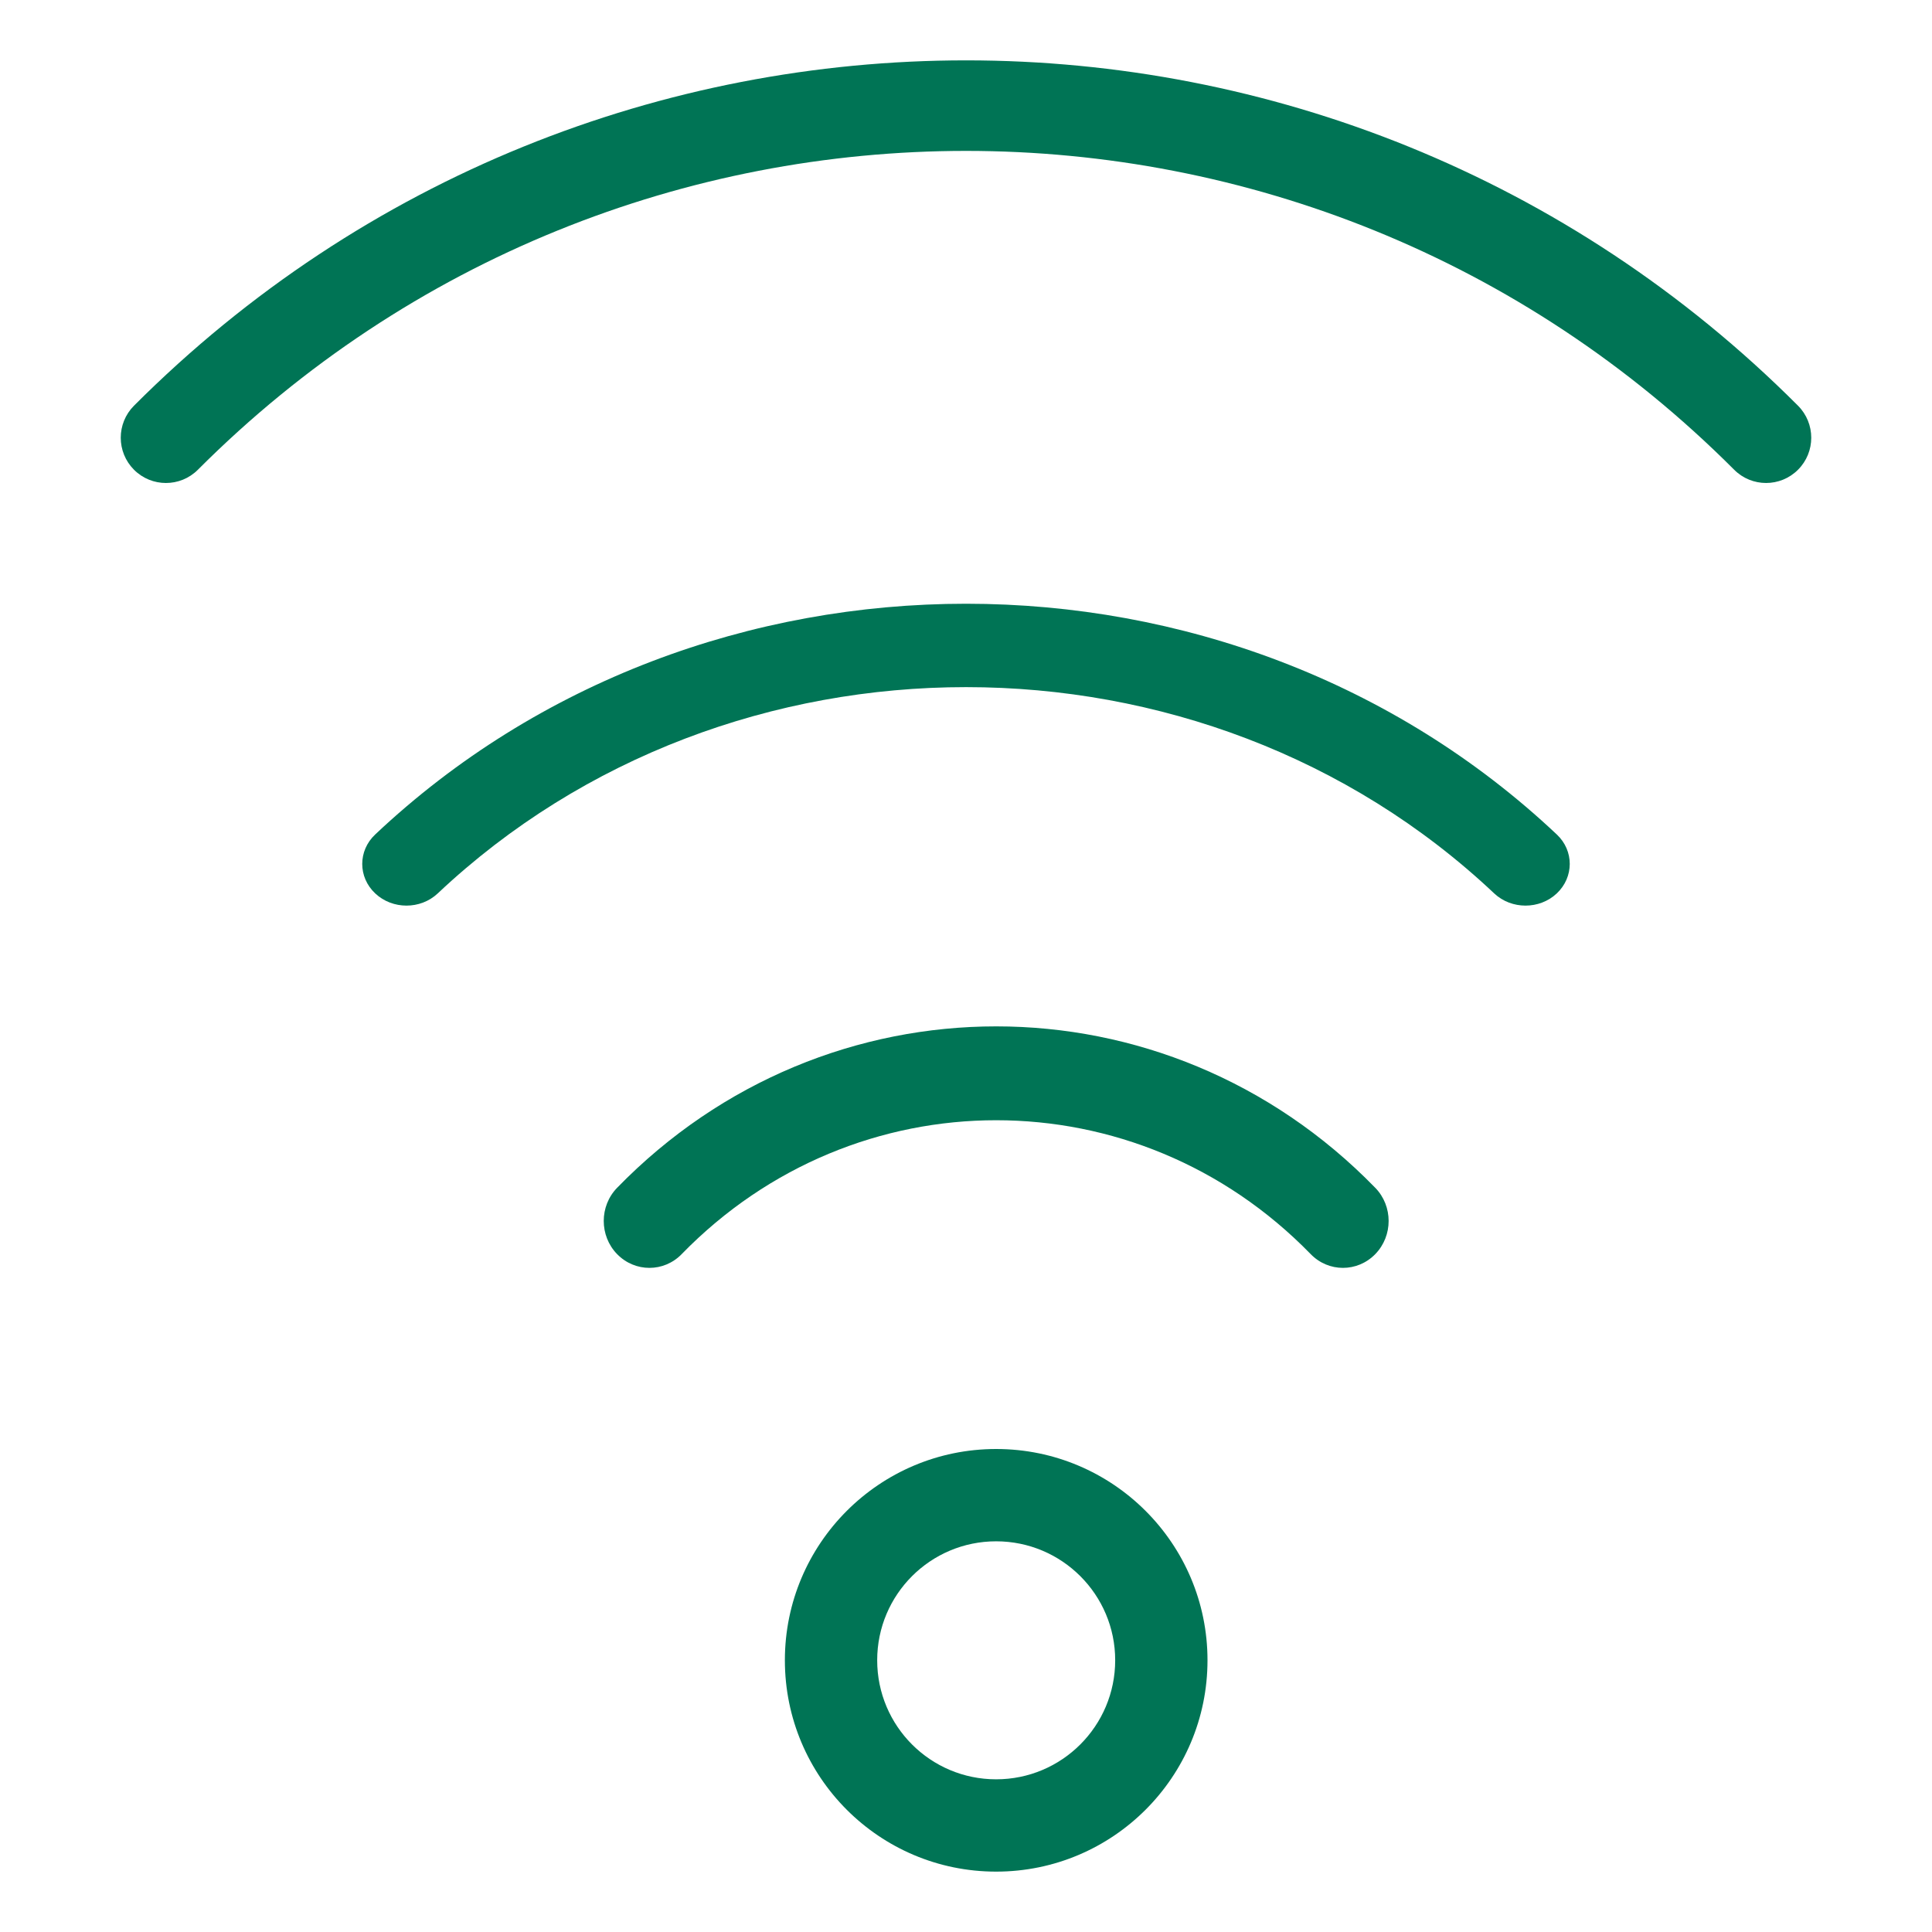 <?xml version="1.0" encoding="UTF-8"?>
<svg width="32px" height="32px" viewBox="0 0 32 32" version="1.1" xmlns="http://www.w3.org/2000/svg" xmlns:xlink="http://www.w3.org/1999/xlink">
    <!-- Generator: Sketch 58 (84663) - https://sketch.com -->
    <title>ico_wifi</title>
    <desc>Created with Sketch.</desc>
    <g id="ico_wifi" stroke="none" stroke-width="1" fill="none" fill-rule="evenodd">
        <g id="Group-1031" transform="translate(2, 1)" fill="#007455" fill-rule="nonzero">
            <path d="M27.781,5.72 C20.17,-1.905 7.837,-1.909 0.219,5.72 C-0.073,6.013 -0.073,6.487 0.219,6.78 C0.511,7.073 0.985,7.073 1.277,6.781 C8.31,-0.263 19.696,-0.259 26.723,6.78 C27.015,7.073 27.489,7.073 27.781,6.78 C28.073,6.488 28.073,6.013 27.781,5.72 Z" id="Stroke-3614"></path>
            <path d="M23.786,12.822 C18.383,7.727 9.622,7.725 4.215,12.821 C3.928,13.091 3.928,13.528 4.215,13.798 C4.501,14.067 4.964,14.067 5.25,13.798 C10.085,9.241 17.919,9.243 22.749,13.798 C23.035,14.067 23.499,14.067 23.785,13.798 C24.071,13.528 24.072,13.091 23.786,12.822 Z" id="Stroke-3616"></path>
            <path d="M20.778,18.673 C17.31,15.11 11.692,15.108 8.222,18.673 C7.926,18.976 7.926,19.469 8.221,19.772 C8.517,20.076 8.996,20.076 9.291,19.772 C12.171,16.815 16.831,16.816 19.709,19.772 C20.004,20.076 20.483,20.076 20.779,19.772 C21.074,19.469 21.074,18.976 20.778,18.673 Z" id="Stroke-3617"></path>
            <path d="M18,26.499 C18,28.433 16.432,30 14.499,30 C12.566,30 11,28.433 11,26.499 C11,24.567 12.567,23 14.499,23 C16.432,23 18,24.567 18,26.499 Z M16.471,26.499 C16.471,25.411 15.588,24.529 14.499,24.529 C13.411,24.529 12.529,25.411 12.529,26.499 C12.529,27.589 13.411,28.471 14.499,28.471 C15.588,28.471 16.471,27.588 16.471,26.499 Z" id="Stroke-3618"></path>
        </g>
    </g>
</svg>